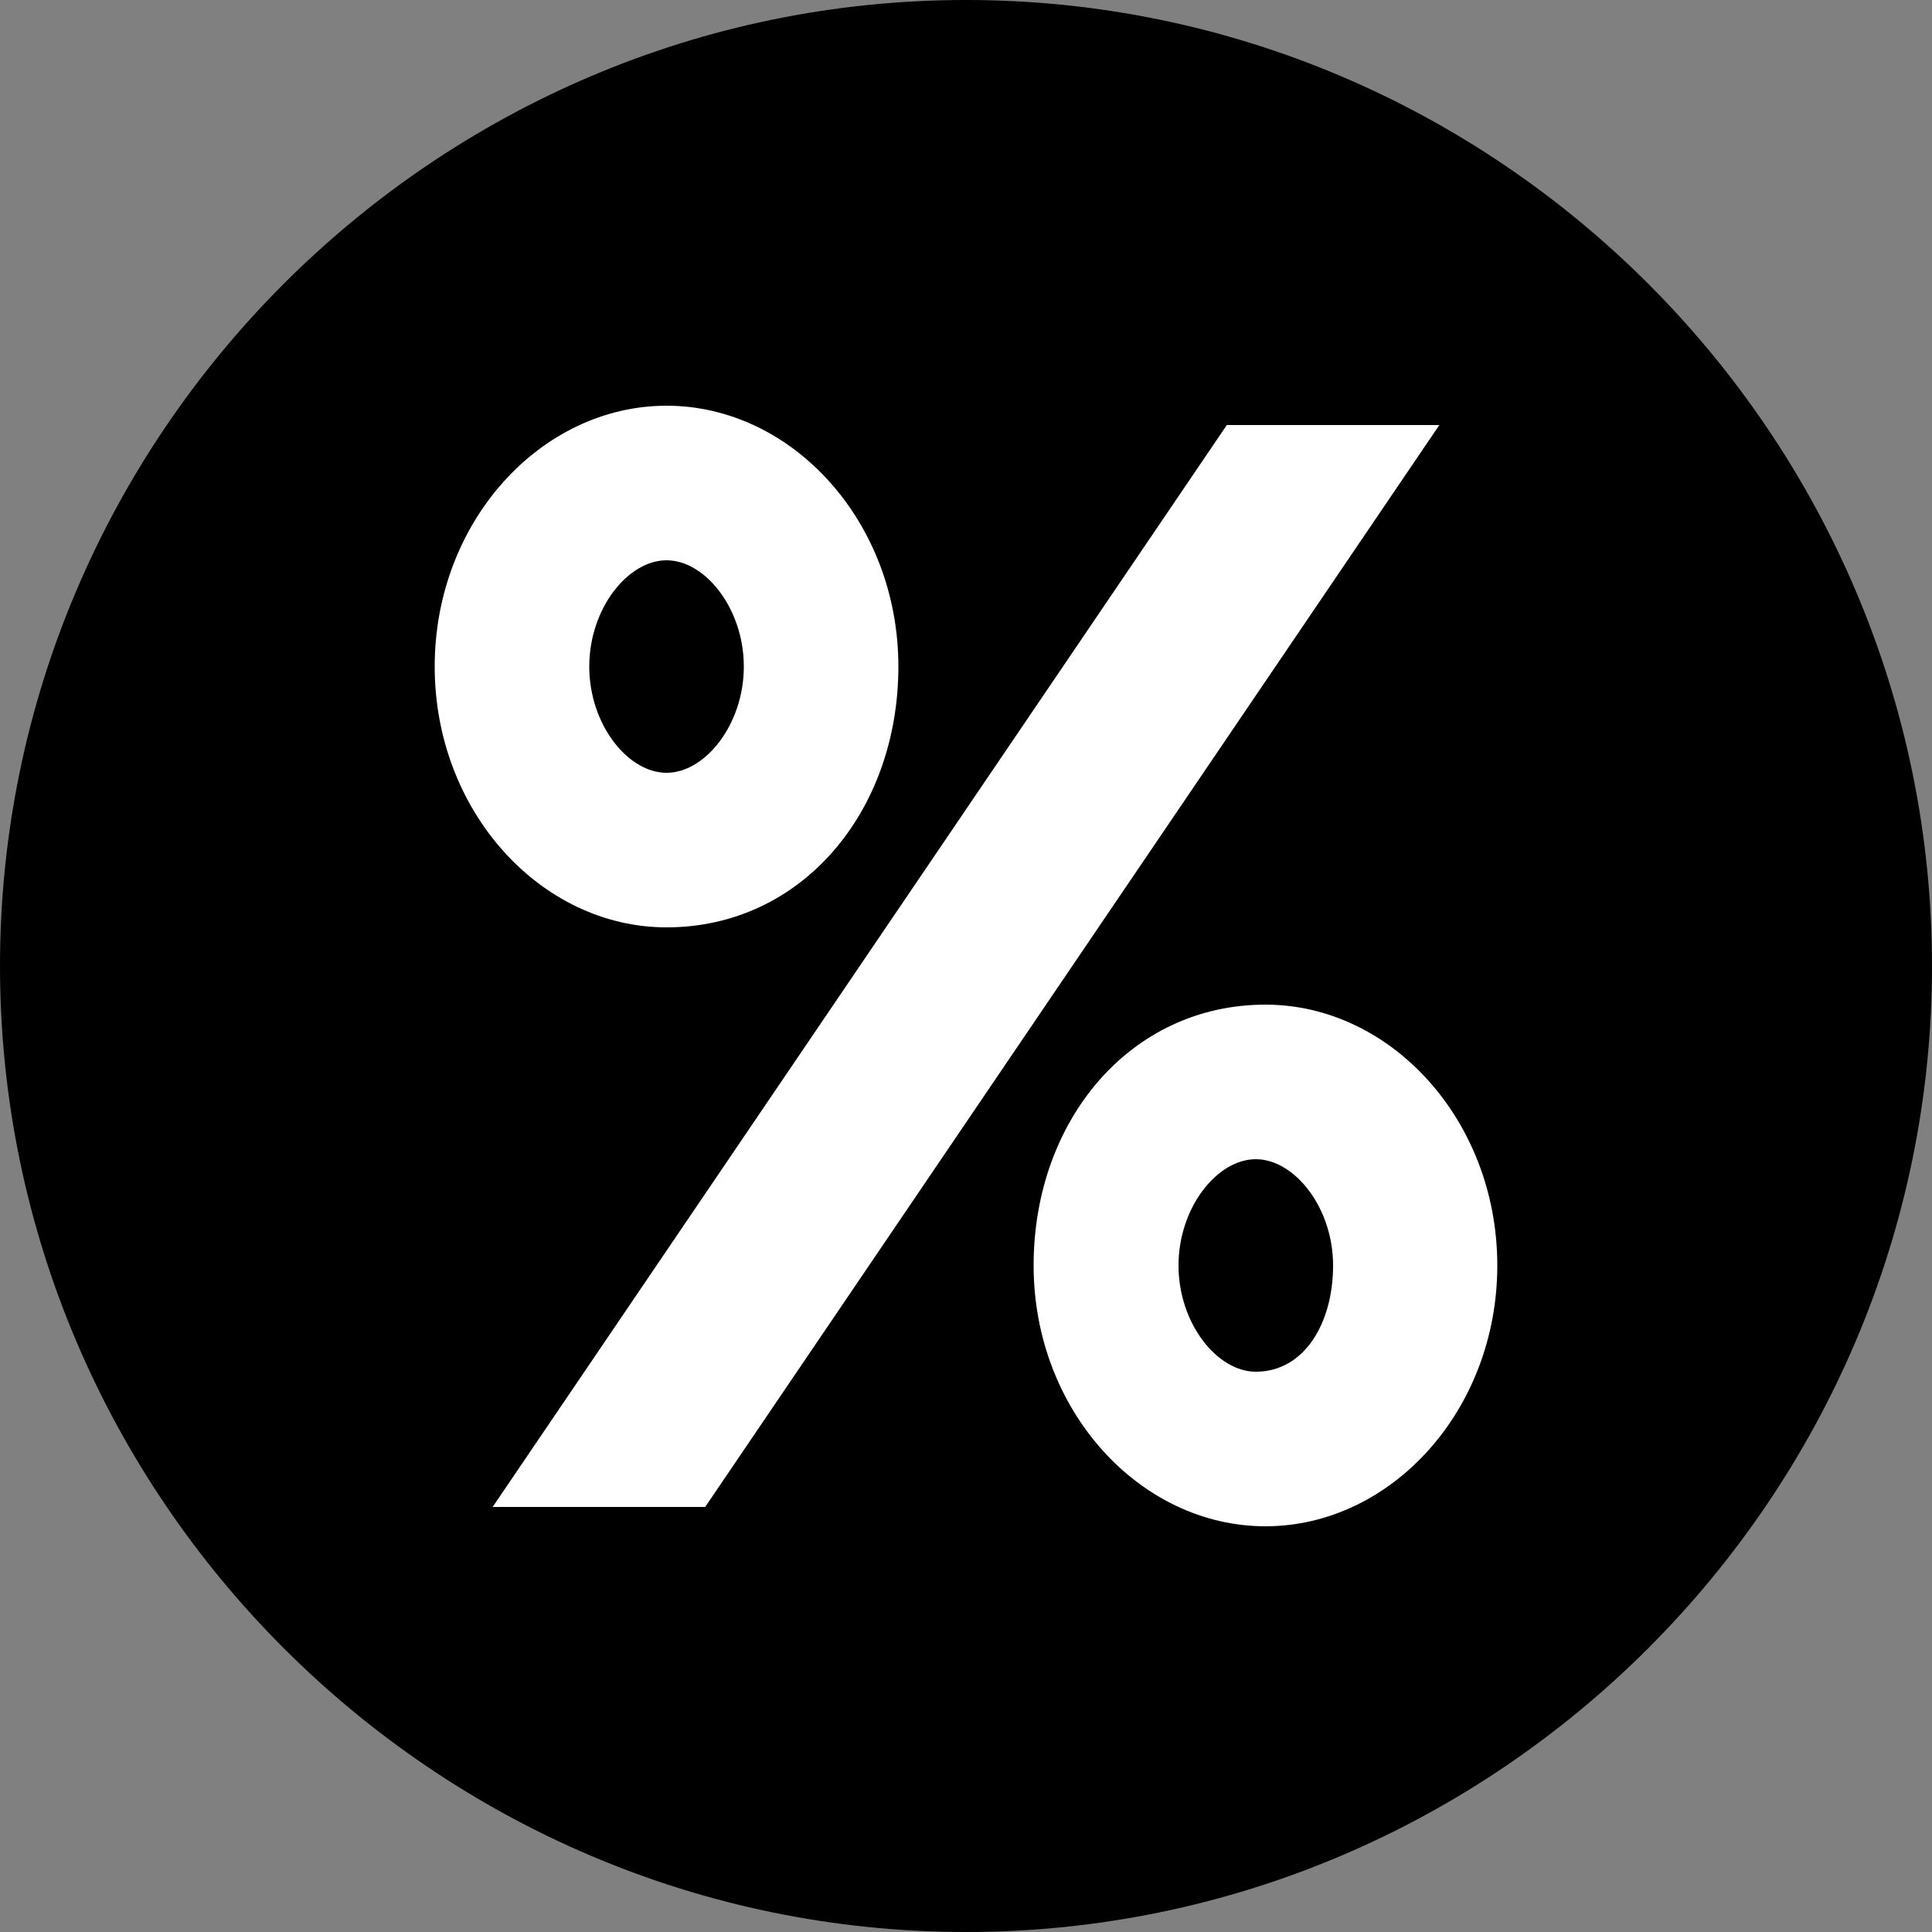 <?xml version="1.0" encoding="utf-8"?>
<!-- Generator: Adobe Illustrator 24.0.1, SVG Export Plug-In . SVG Version: 6.00 Build 0)  -->
<svg version="1.2" baseProfile="tiny" id="Warstwa_1"
	 xmlns="http://www.w3.org/2000/svg" xmlns:xlink="http://www.w3.org/1999/xlink" x="0px" y="0px" viewBox="0 0 20 20"
	 xml:space="preserve">
<rect x="0" y="0" width="20" height="20" fill="#808080" stroke="none"/>
<g id="Group_17" transform="translate(-0.001)">
	<g id="Group_13" transform="translate(0.001)">
		<path id="Path_34" d="M10,0C4.5,0,0,4.5,0,10s4.5,10,10,10c5.5,0,10-4.5,10-10C20,4.5,15.5,0,10,0C10,0,10,0,10,0z"/>
	</g>
</g>
<g>
	<path fill="#FFFFFF" d="M4.5,6.9c0-1.5,1.1-2.7,2.4-2.7c1.3,0,2.4,1.2,2.4,2.7c0,1.5-1,2.7-2.4,2.7C5.6,9.6,4.5,8.4,4.5,6.9z
		 M12.7,4.4h2.2L7.3,15.6H5.1L12.7,4.4z M7.7,6.9c0-0.6-0.4-1.1-0.8-1.1c-0.4,0-0.8,0.5-0.8,1.1C6.1,7.5,6.5,8,6.9,8
		C7.3,8,7.7,7.5,7.7,6.9z M10.7,13.1c0-1.5,1-2.7,2.4-2.7c1.3,0,2.4,1.2,2.4,2.7c0,1.5-1.1,2.7-2.4,2.7
		C11.8,15.8,10.7,14.6,10.7,13.1z M13.8,13.1c0-0.6-0.4-1.1-0.8-1.1c-0.4,0-0.8,0.5-0.8,1.1c0,0.6,0.4,1.1,0.8,1.1
		C13.5,14.2,13.8,13.7,13.8,13.1z"/>
</g>
</svg>
